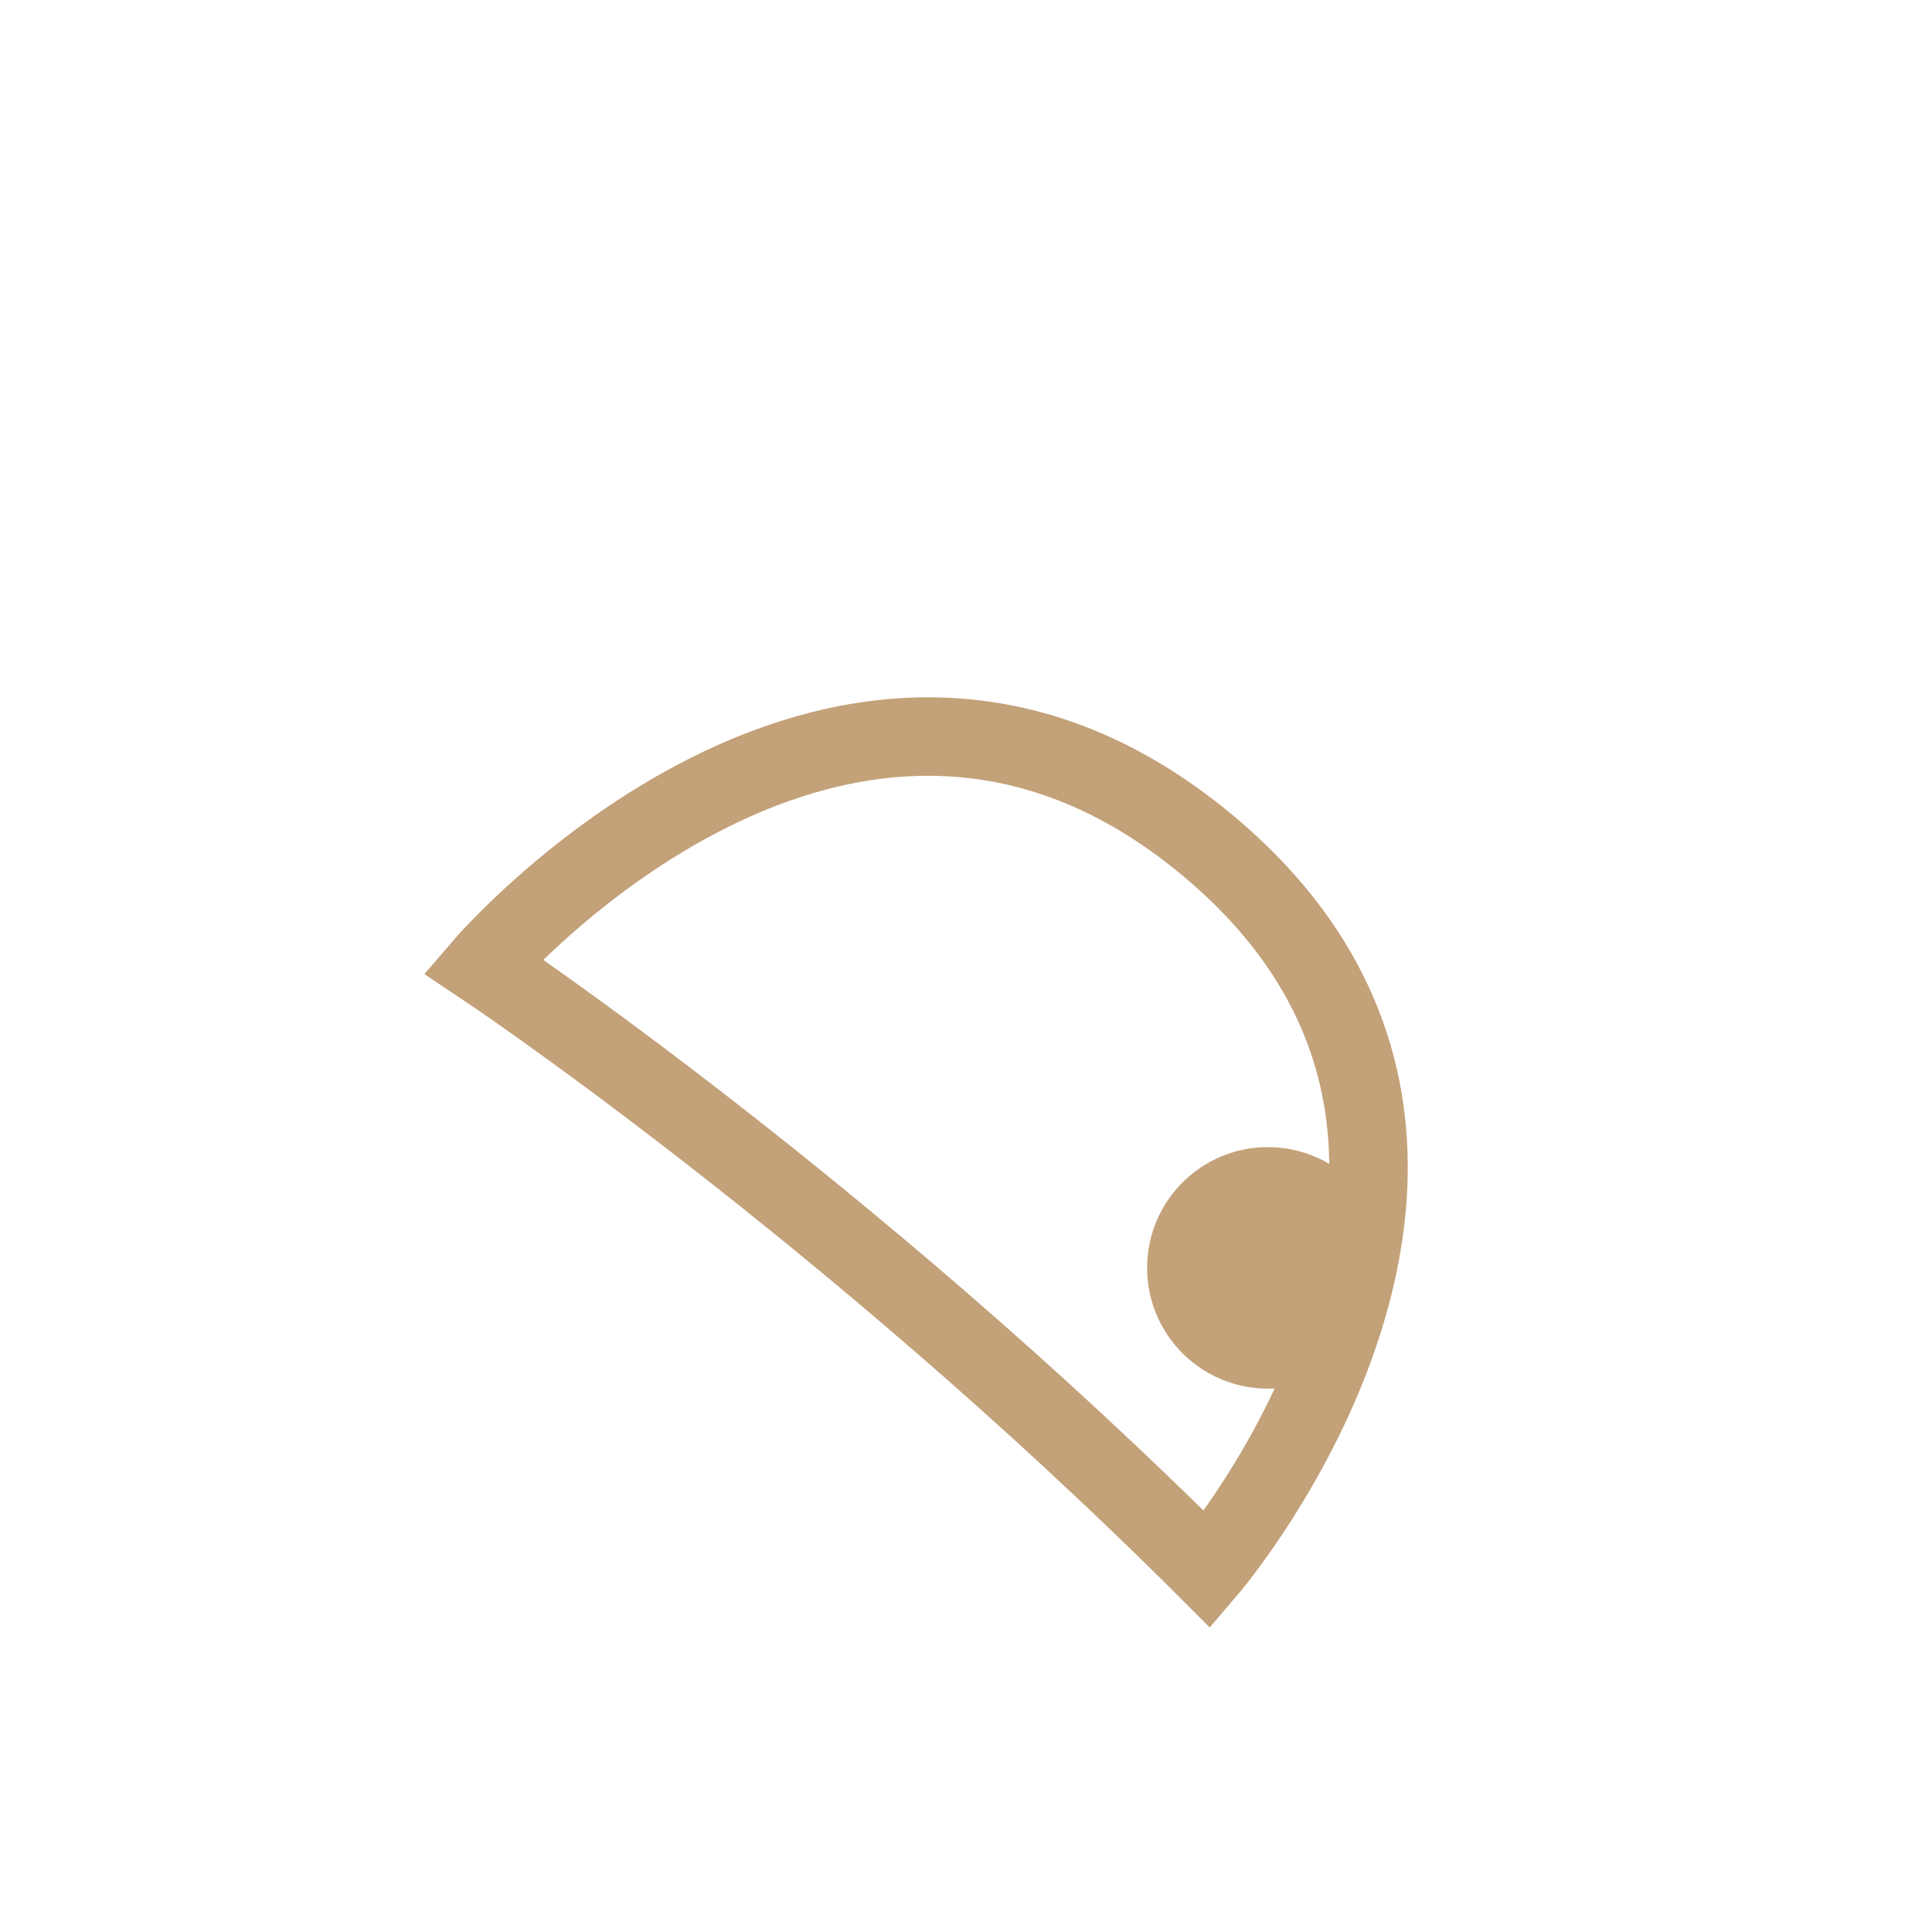 <?xml version="1.0" encoding="UTF-8"?>
<svg xmlns="http://www.w3.org/2000/svg" width="32" height="32" viewBox="0 0 32 32"><path d="M20 26s6-7 0-12c-6-5-12 2-12 2s6 4 12 10z" fill="none" stroke="#C3A179" stroke-width="1.3"/><circle cx="21" cy="21" r="2" fill="#C3A179"/></svg>